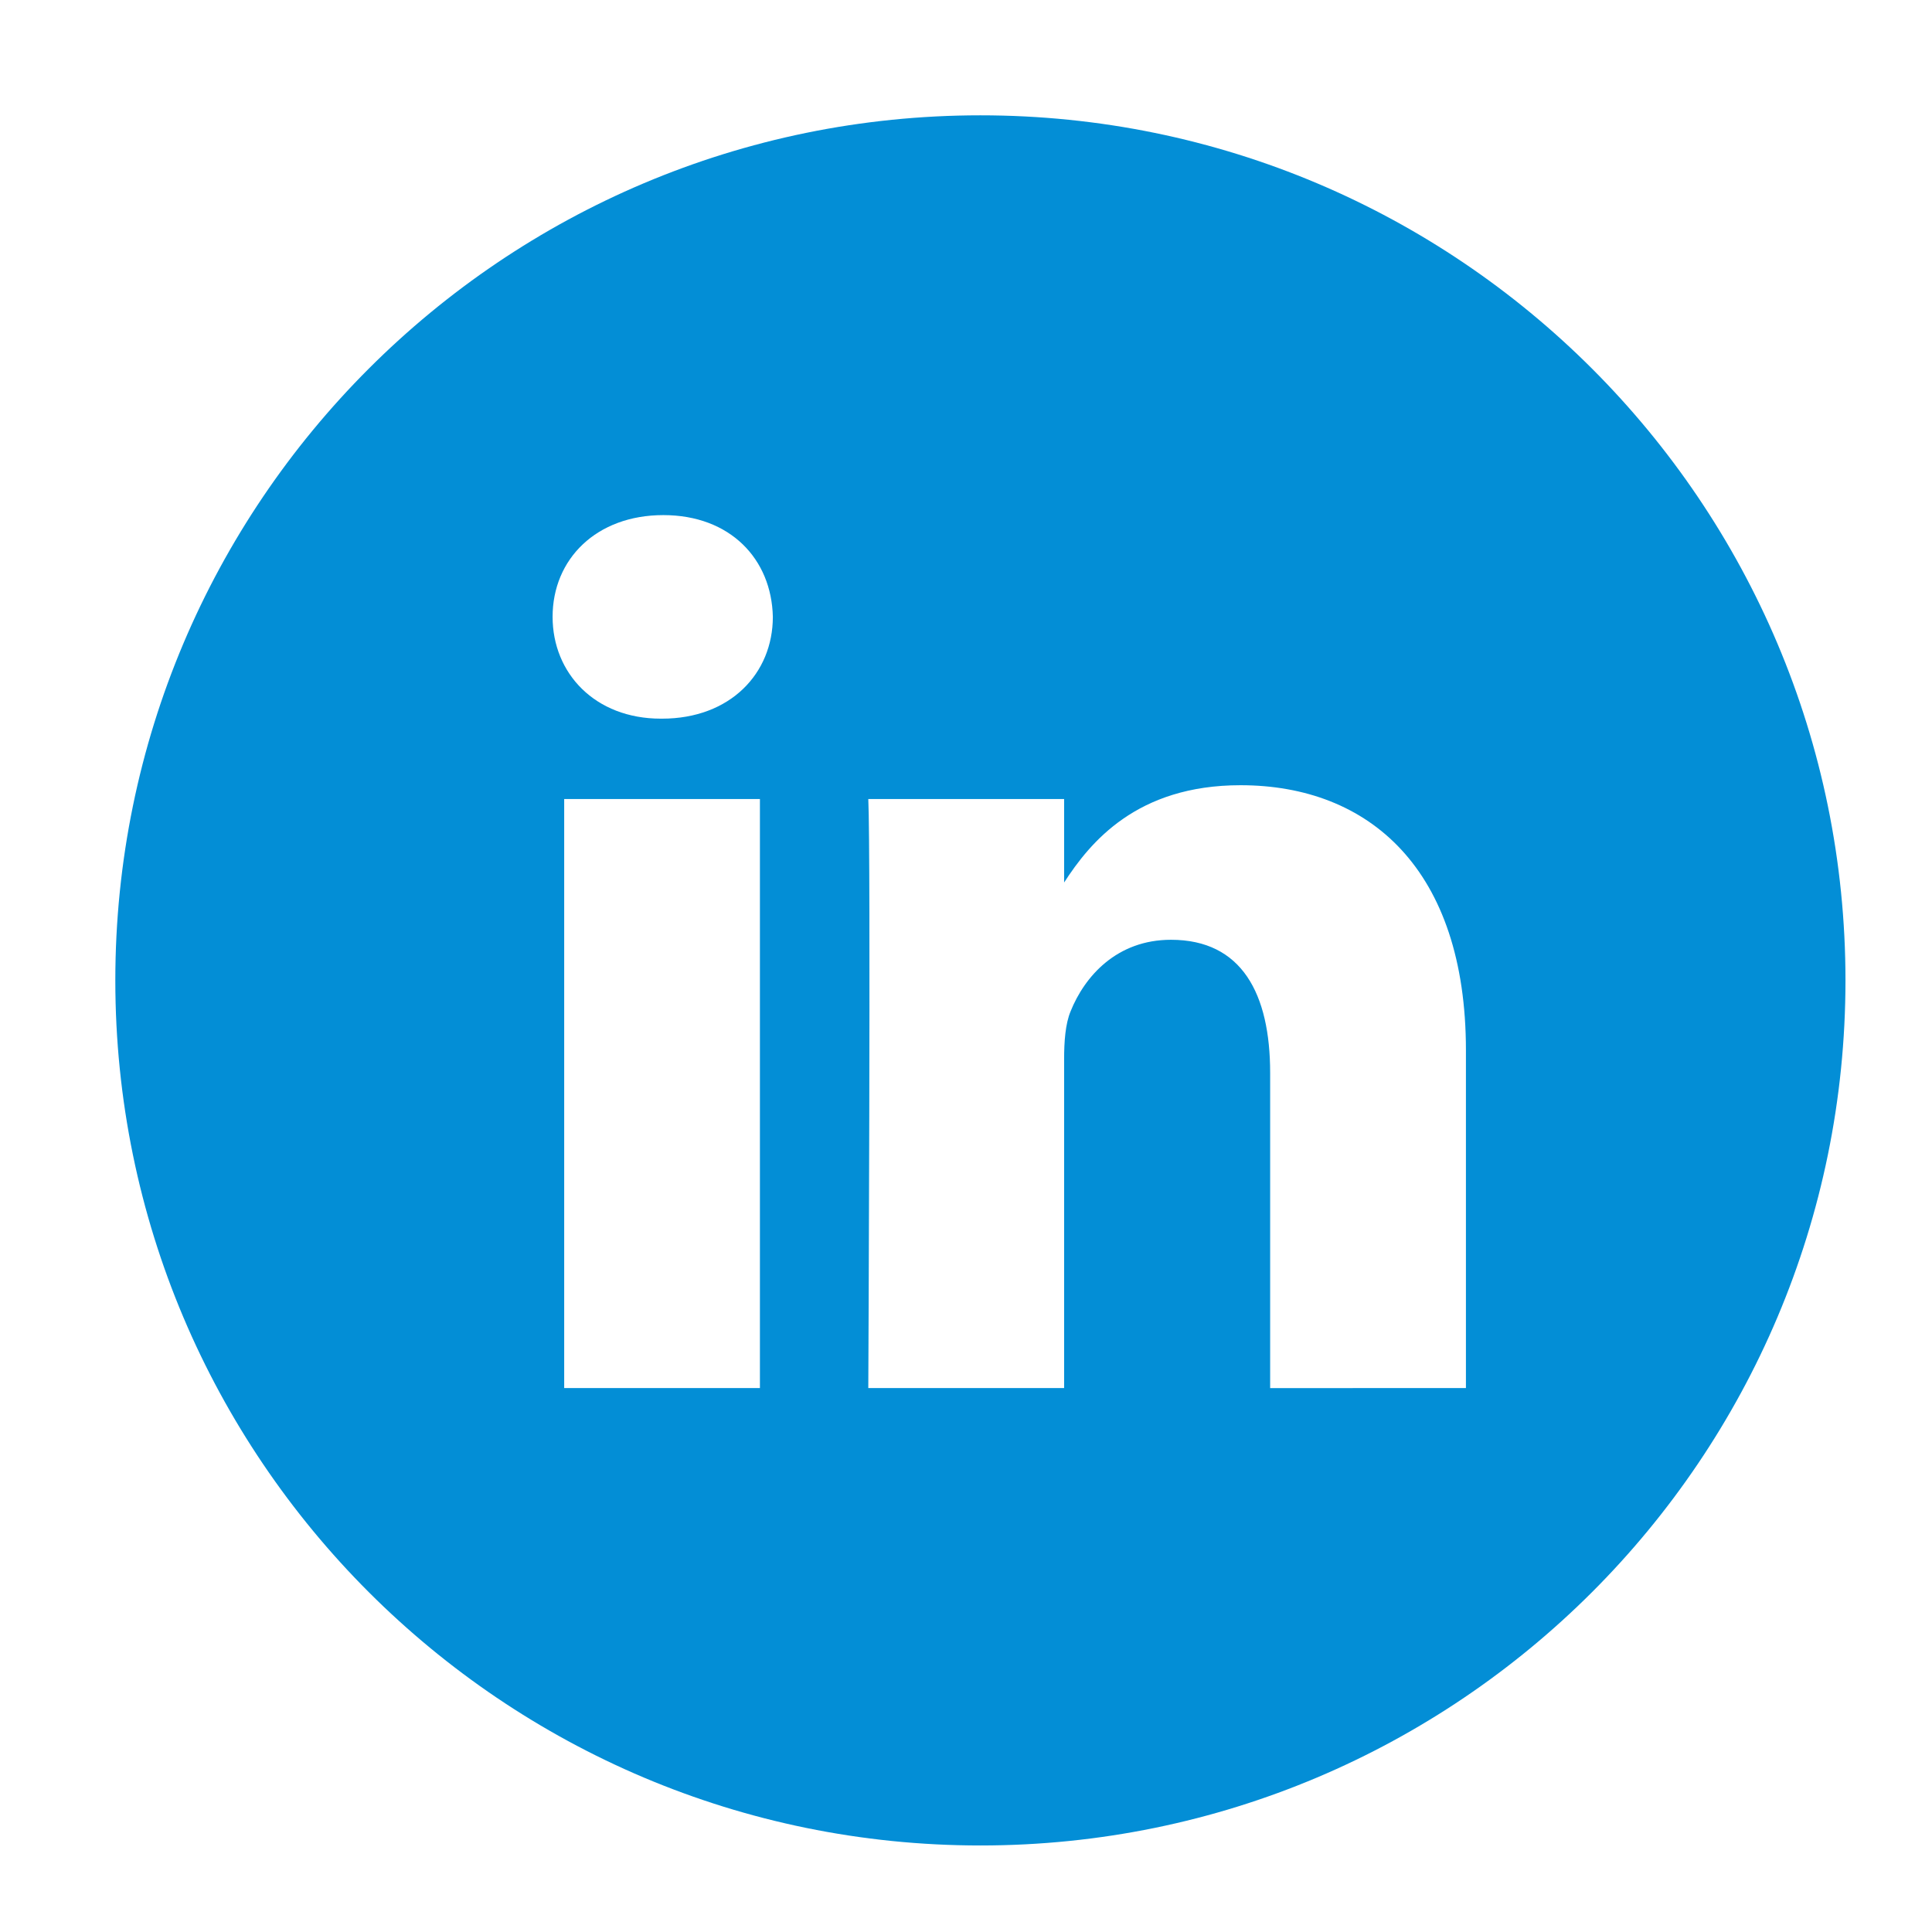 <svg width="42" height="42" viewBox="0 0 42 42" fill="none" xmlns="http://www.w3.org/2000/svg">
<path fill-rule="evenodd" clip-rule="evenodd" d="M31.868 30.175V22.834C31.868 18.9 29.768 17.07 26.968 17.07C24.709 17.07 23.697 18.313 23.133 19.185V17.37H18.876C18.933 18.572 18.876 30.175 18.876 30.175H23.133V23.024C23.133 22.642 23.16 22.26 23.273 21.987C23.58 21.222 24.28 20.43 25.456 20.43C26.997 20.43 27.612 21.604 27.612 23.325V30.176L31.868 30.175ZM14.392 15.623C15.876 15.623 16.801 14.639 16.801 13.409C16.773 12.154 15.876 11.198 14.42 11.198C12.965 11.198 12.013 12.153 12.013 13.409C12.013 14.639 12.937 15.623 14.365 15.623H14.392ZM21.313 40.119C10.928 40.119 2.507 31.699 2.507 21.313C2.507 10.927 10.928 2.507 21.313 2.507C31.699 2.507 40.119 10.927 40.119 21.313C40.119 31.699 31.699 40.119 21.313 40.119ZM16.52 30.175V17.37H12.265V30.175H16.52Z" fill="#038ED6"/>
</svg>
